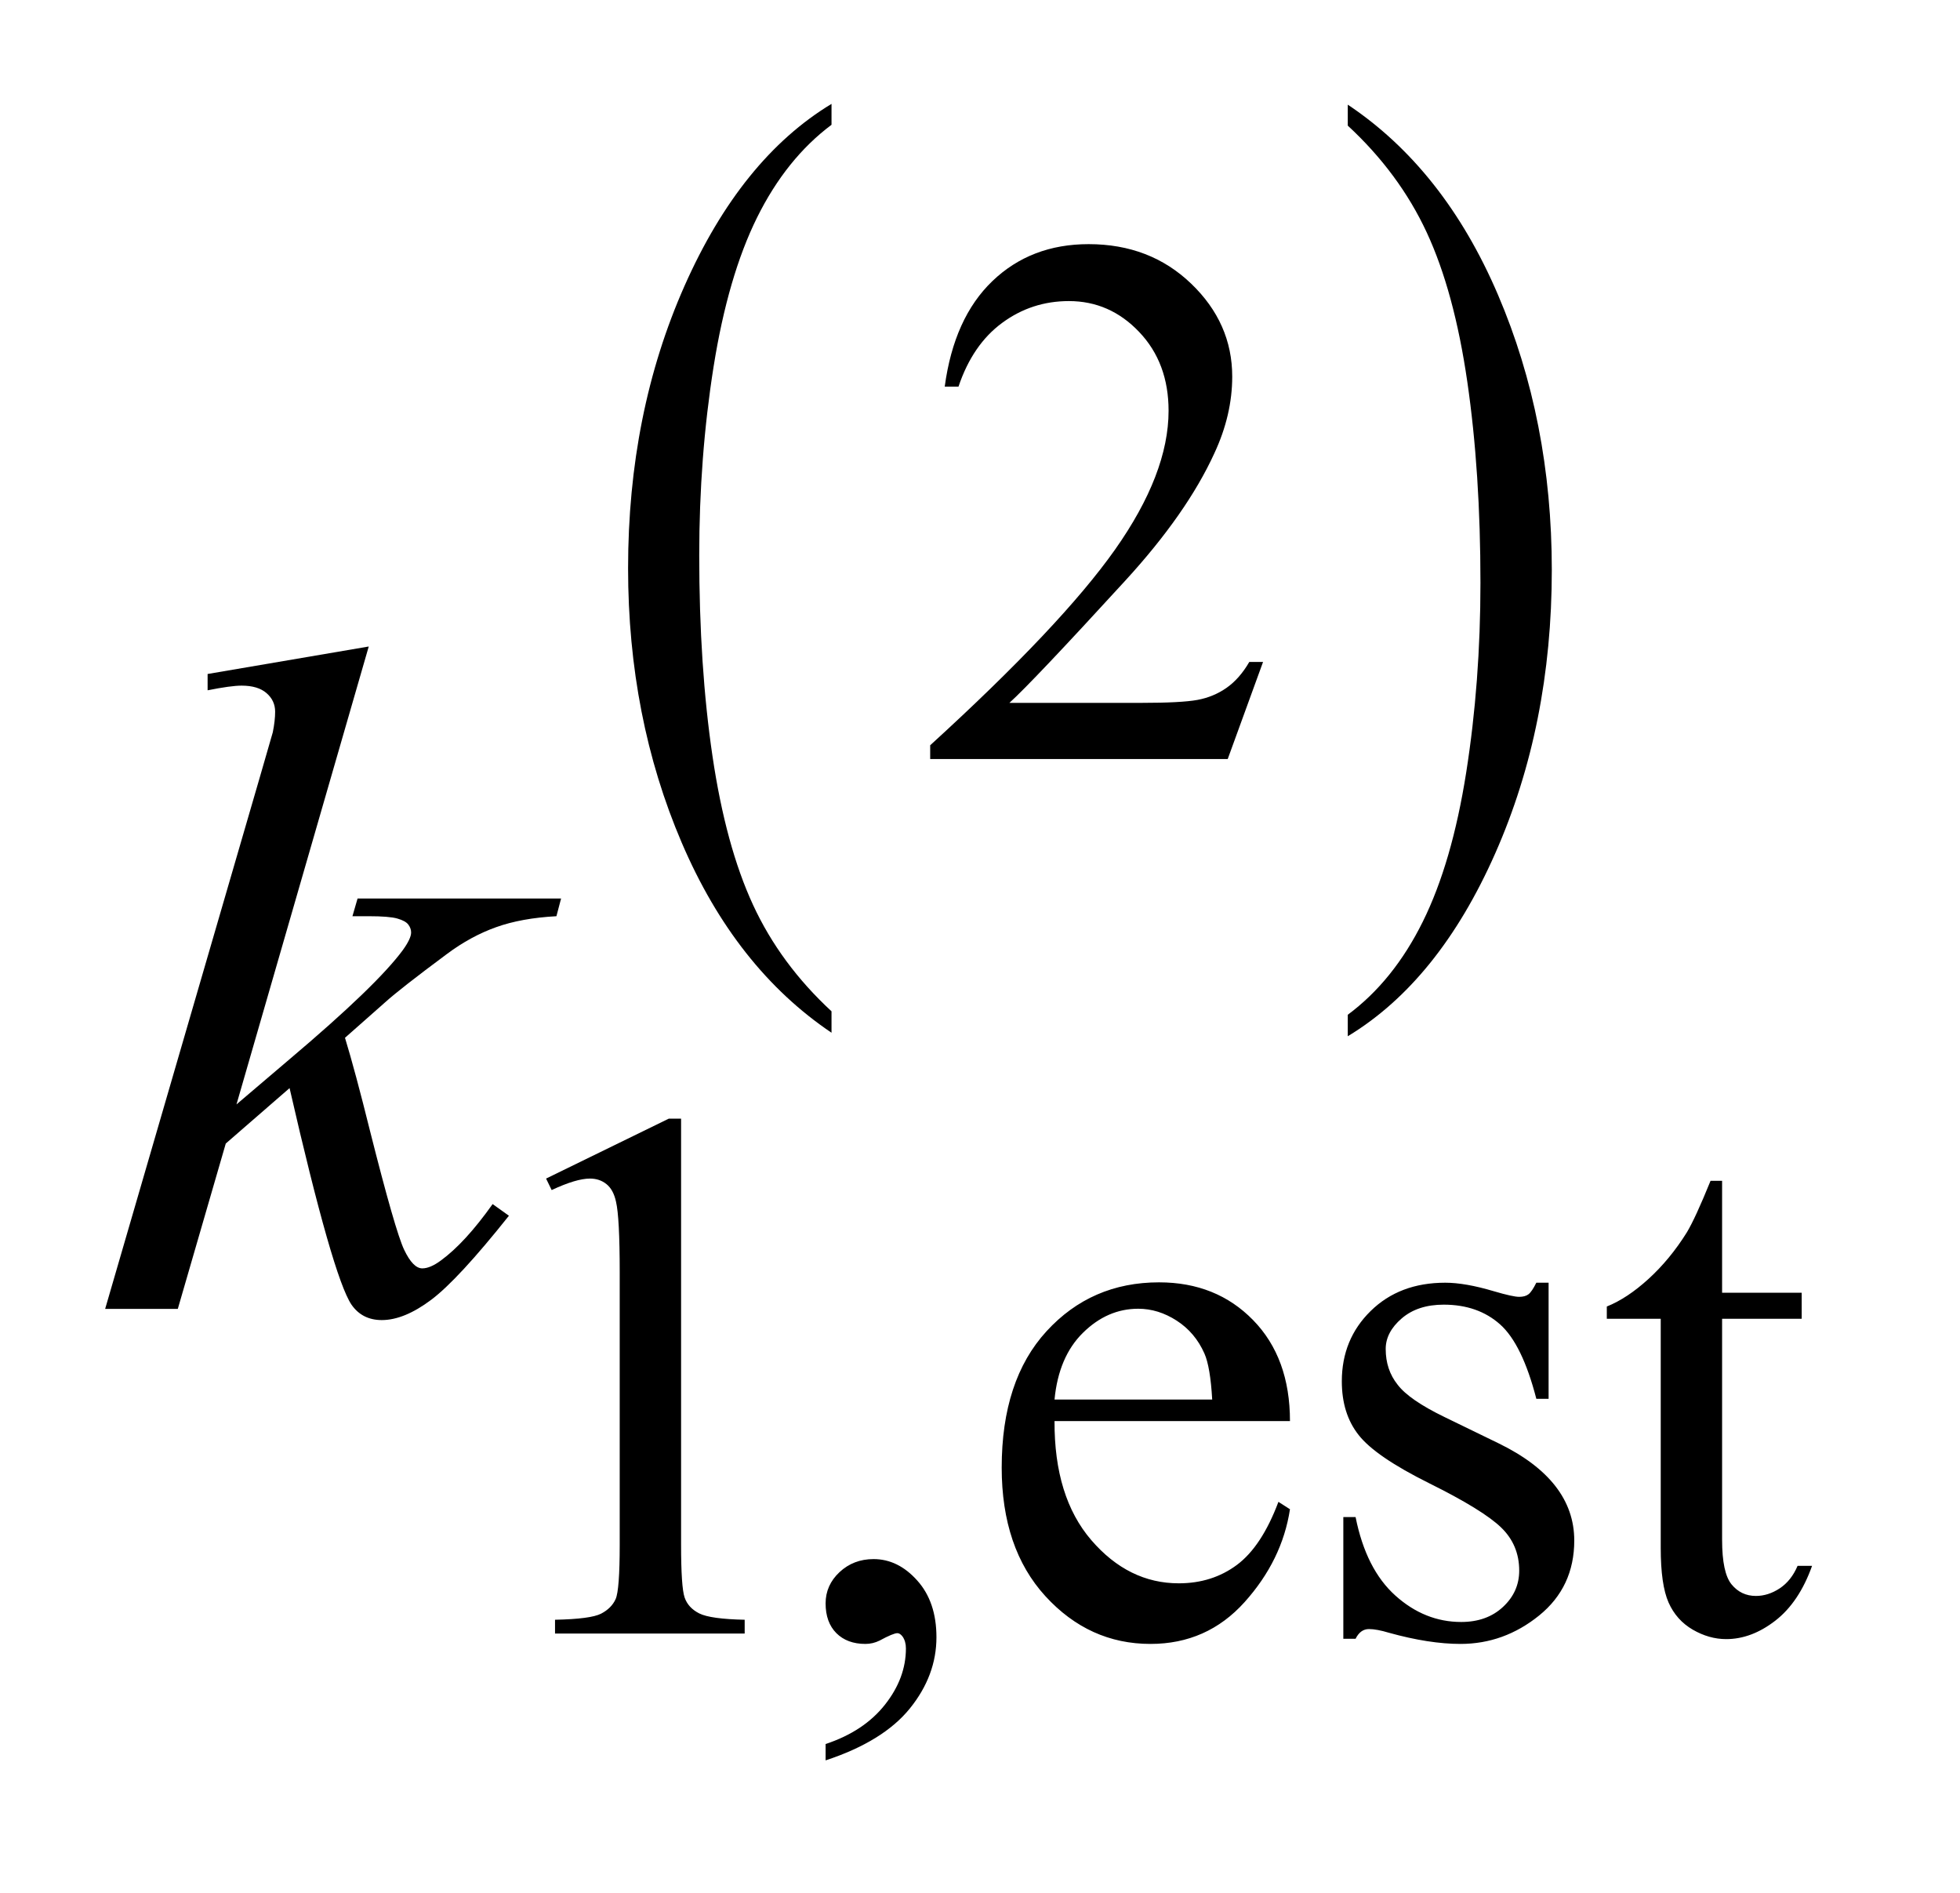 <?xml version="1.0" encoding="UTF-8"?>
<!DOCTYPE svg PUBLIC '-//W3C//DTD SVG 1.0//EN'
          'http://www.w3.org/TR/2001/REC-SVG-20010904/DTD/svg10.dtd'>
<svg stroke-dasharray="none" shape-rendering="auto" xmlns="http://www.w3.org/2000/svg" font-family="'Dialog'" text-rendering="auto" width="29" fill-opacity="1" color-interpolation="auto" color-rendering="auto" preserveAspectRatio="xMidYMid meet" font-size="12px" viewBox="0 0 29 28" fill="black" xmlns:xlink="http://www.w3.org/1999/xlink" stroke="black" image-rendering="auto" stroke-miterlimit="10" stroke-linecap="square" stroke-linejoin="miter" font-style="normal" stroke-width="1" height="28" stroke-dashoffset="0" font-weight="normal" stroke-opacity="1"
><!--Generated by the Batik Graphics2D SVG Generator--><defs id="genericDefs"
  /><g
  ><defs id="defs1"
    ><clipPath clipPathUnits="userSpaceOnUse" id="clipPath1"
      ><path d="M0.966 1.643 L19.099 1.643 L19.099 19.288 L0.966 19.288 L0.966 1.643 Z"
      /></clipPath
      ><clipPath clipPathUnits="userSpaceOnUse" id="clipPath2"
      ><path d="M30.864 52.504 L30.864 616.246 L610.183 616.246 L610.183 52.504 Z"
      /></clipPath
    ></defs
    ><g transform="scale(1.576,1.576) translate(-0.966,-1.643) matrix(0.031,0,0,0.031,0,0)"
    ><path d="M282.984 359.203 L282.984 365.688 Q253.859 346.078 237.609 308.125 Q221.375 270.188 221.375 225.062 Q221.375 178.141 238.453 139.594 Q255.531 101.047 282.984 84.453 L282.984 90.781 Q269.266 101.047 260.438 118.859 Q251.625 136.656 247.266 164.047 Q242.922 191.422 242.922 221.141 Q242.922 254.797 246.938 281.953 Q250.953 309.109 259.219 326.984 Q267.484 344.875 282.984 359.203 Z" stroke="none" clip-path="url(#clipPath2)"
    /></g
    ><g transform="matrix(0.049,0,0,0.049,-1.522,-2.59)"
    ><path d="M438.031 90.781 L438.031 84.453 Q467.156 103.906 483.391 141.859 Q499.641 179.812 499.641 224.922 Q499.641 271.844 482.562 310.469 Q465.484 349.094 438.031 365.688 L438.031 359.203 Q451.859 348.938 460.672 331.125 Q469.5 313.328 473.797 286.031 Q478.094 258.719 478.094 228.844 Q478.094 195.344 474.125 168.109 Q470.172 140.875 461.859 123 Q453.547 105.125 438.031 90.781 Z" stroke="none" clip-path="url(#clipPath2)"
    /></g
    ><g transform="matrix(0.049,0,0,0.049,-1.522,-2.59)"
    ><path d="M412.453 252.688 L401.781 282 L311.938 282 L311.938 277.844 Q351.578 241.688 367.75 218.781 Q383.922 195.859 383.922 176.875 Q383.922 162.391 375.047 153.078 Q366.188 143.75 353.828 143.75 Q342.594 143.75 333.672 150.328 Q324.75 156.891 320.484 169.578 L316.328 169.578 Q319.125 148.812 330.75 137.688 Q342.375 126.562 359.781 126.562 Q378.312 126.562 390.719 138.469 Q403.141 150.375 403.141 166.547 Q403.141 178.125 397.75 189.688 Q389.438 207.875 370.797 228.203 Q342.828 258.75 335.859 265.047 L375.625 265.047 Q387.75 265.047 392.625 264.156 Q397.516 263.25 401.438 260.5 Q405.375 257.734 408.297 252.688 L412.453 252.688 Z" stroke="none" clip-path="url(#clipPath2)"
    /></g
    ><g transform="matrix(0.049,0,0,0.049,-1.522,-2.59)"
    ><path d="M195.953 408.656 L233.016 390.562 L236.719 390.562 L236.719 519.156 Q236.719 531.969 237.781 535.109 Q238.859 538.25 242.219 539.938 Q245.594 541.625 255.922 541.844 L255.922 546 L198.656 546 L198.656 541.844 Q209.438 541.625 212.578 540 Q215.719 538.359 216.953 535.609 Q218.188 532.859 218.188 519.156 L218.188 436.953 Q218.188 420.328 217.062 415.609 Q216.281 412.016 214.203 410.344 Q212.125 408.656 209.203 408.656 Q205.047 408.656 197.641 412.125 L195.953 408.656 ZM280.359 584.297 L280.359 579.359 Q291.922 575.531 298.266 567.5 Q304.609 559.484 304.609 550.5 Q304.609 548.359 303.594 546.906 Q302.812 545.891 302.031 545.891 Q300.797 545.891 296.641 548.141 Q294.609 549.141 292.375 549.141 Q286.875 549.141 283.609 545.891 Q280.359 542.625 280.359 536.906 Q280.359 531.406 284.562 527.469 Q288.781 523.531 294.844 523.531 Q302.25 523.531 308.031 530 Q313.828 536.453 313.828 547.125 Q313.828 558.688 305.797 568.625 Q297.766 578.562 280.359 584.297 ZM349.484 481.875 Q349.375 504.781 360.594 517.812 Q371.828 530.844 387 530.844 Q397.094 530.844 404.562 525.281 Q412.031 519.719 417.094 506.25 L420.578 508.484 Q418.219 523.875 406.875 536.516 Q395.531 549.141 378.453 549.141 Q359.922 549.141 346.719 534.719 Q333.531 520.281 333.531 495.906 Q333.531 469.516 347.062 454.75 Q360.594 439.984 381.047 439.984 Q398.328 439.984 409.453 451.391 Q420.578 462.781 420.578 481.875 L349.484 481.875 ZM349.484 475.359 L397.094 475.359 Q396.531 465.484 394.734 461.438 Q391.938 455.141 386.375 451.547 Q380.812 447.953 374.75 447.953 Q365.438 447.953 358.078 455.203 Q350.719 462.438 349.484 475.359 ZM498.672 440.094 L498.672 475.141 L494.969 475.141 Q490.703 458.625 484.016 452.672 Q477.328 446.719 467 446.719 Q459.141 446.719 454.312 450.875 Q449.484 455.031 449.484 460.094 Q449.484 466.375 453.078 470.875 Q456.562 475.469 467.234 480.641 L483.625 488.609 Q506.422 499.734 506.422 517.922 Q506.422 531.969 495.812 540.562 Q485.203 549.141 472.062 549.141 Q462.625 549.141 450.5 545.781 Q446.781 544.656 444.422 544.656 Q441.844 544.656 440.391 547.578 L436.688 547.578 L436.688 510.844 L440.391 510.844 Q443.531 526.578 452.406 534.547 Q461.281 542.516 472.281 542.516 Q480.031 542.516 484.906 537.969 Q489.797 533.422 489.797 527.016 Q489.797 519.266 484.344 514 Q478.906 508.719 462.625 500.641 Q446.344 492.547 441.281 486.031 Q436.234 479.625 436.234 469.859 Q436.234 457.172 444.938 448.641 Q453.641 440.094 467.453 440.094 Q473.516 440.094 482.156 442.672 Q487.891 444.359 489.797 444.359 Q491.594 444.359 492.609 443.578 Q493.625 442.797 494.969 440.094 L498.672 440.094 ZM551.062 409.328 L551.062 443.125 L575.094 443.125 L575.094 450.984 L551.062 450.984 L551.062 517.703 Q551.062 527.688 553.922 531.172 Q556.781 534.656 561.281 534.656 Q564.984 534.656 568.469 532.359 Q571.953 530.047 573.859 525.562 L578.234 525.562 Q574.312 536.562 567.125 542.125 Q559.938 547.688 552.297 547.688 Q547.125 547.688 542.188 544.828 Q537.25 541.953 534.891 536.625 Q532.531 531.281 532.531 520.172 L532.531 450.984 L516.25 450.984 L516.25 447.281 Q522.422 444.812 528.875 438.922 Q535.344 433.016 540.391 424.938 Q542.969 420.672 547.578 409.328 L551.062 409.328 Z" stroke="none" clip-path="url(#clipPath2)"
    /></g
    ><g transform="matrix(0.049,0,0,0.049,-1.522,-2.59)"
    ><path d="M142.406 248.031 L102.469 386.266 L118.5 372.625 Q144.797 350.406 152.672 339.719 Q155.203 336.203 155.203 334.375 Q155.203 333.109 154.359 331.984 Q153.516 330.859 151.047 330.156 Q148.594 329.453 142.406 329.453 L137.484 329.453 L139.031 324.109 L200.484 324.109 L199.078 329.453 Q188.531 330.016 180.859 332.766 Q173.203 335.5 166.031 340.844 Q151.828 351.391 147.328 355.469 L135.234 366.156 Q138.328 376.281 142.828 394.422 Q150.422 424.516 153.094 430.141 Q155.766 435.766 158.578 435.766 Q160.969 435.766 164.203 433.375 Q171.516 428.031 179.812 416.359 L184.734 419.875 Q169.406 439.141 161.25 445.266 Q153.094 451.375 146.344 451.375 Q140.438 451.375 137.203 446.734 Q131.578 438.438 118.5 381.344 L99.234 398.078 L84.75 448 L62.812 448 L109.5 287.547 L113.438 273.906 Q114.141 270.391 114.141 267.719 Q114.141 264.344 111.531 262.094 Q108.938 259.844 104.016 259.844 Q100.781 259.844 93.75 261.25 L93.75 256.328 L142.406 248.031 Z" stroke="none" clip-path="url(#clipPath2)"
    /></g
  ></g
></svg
>
